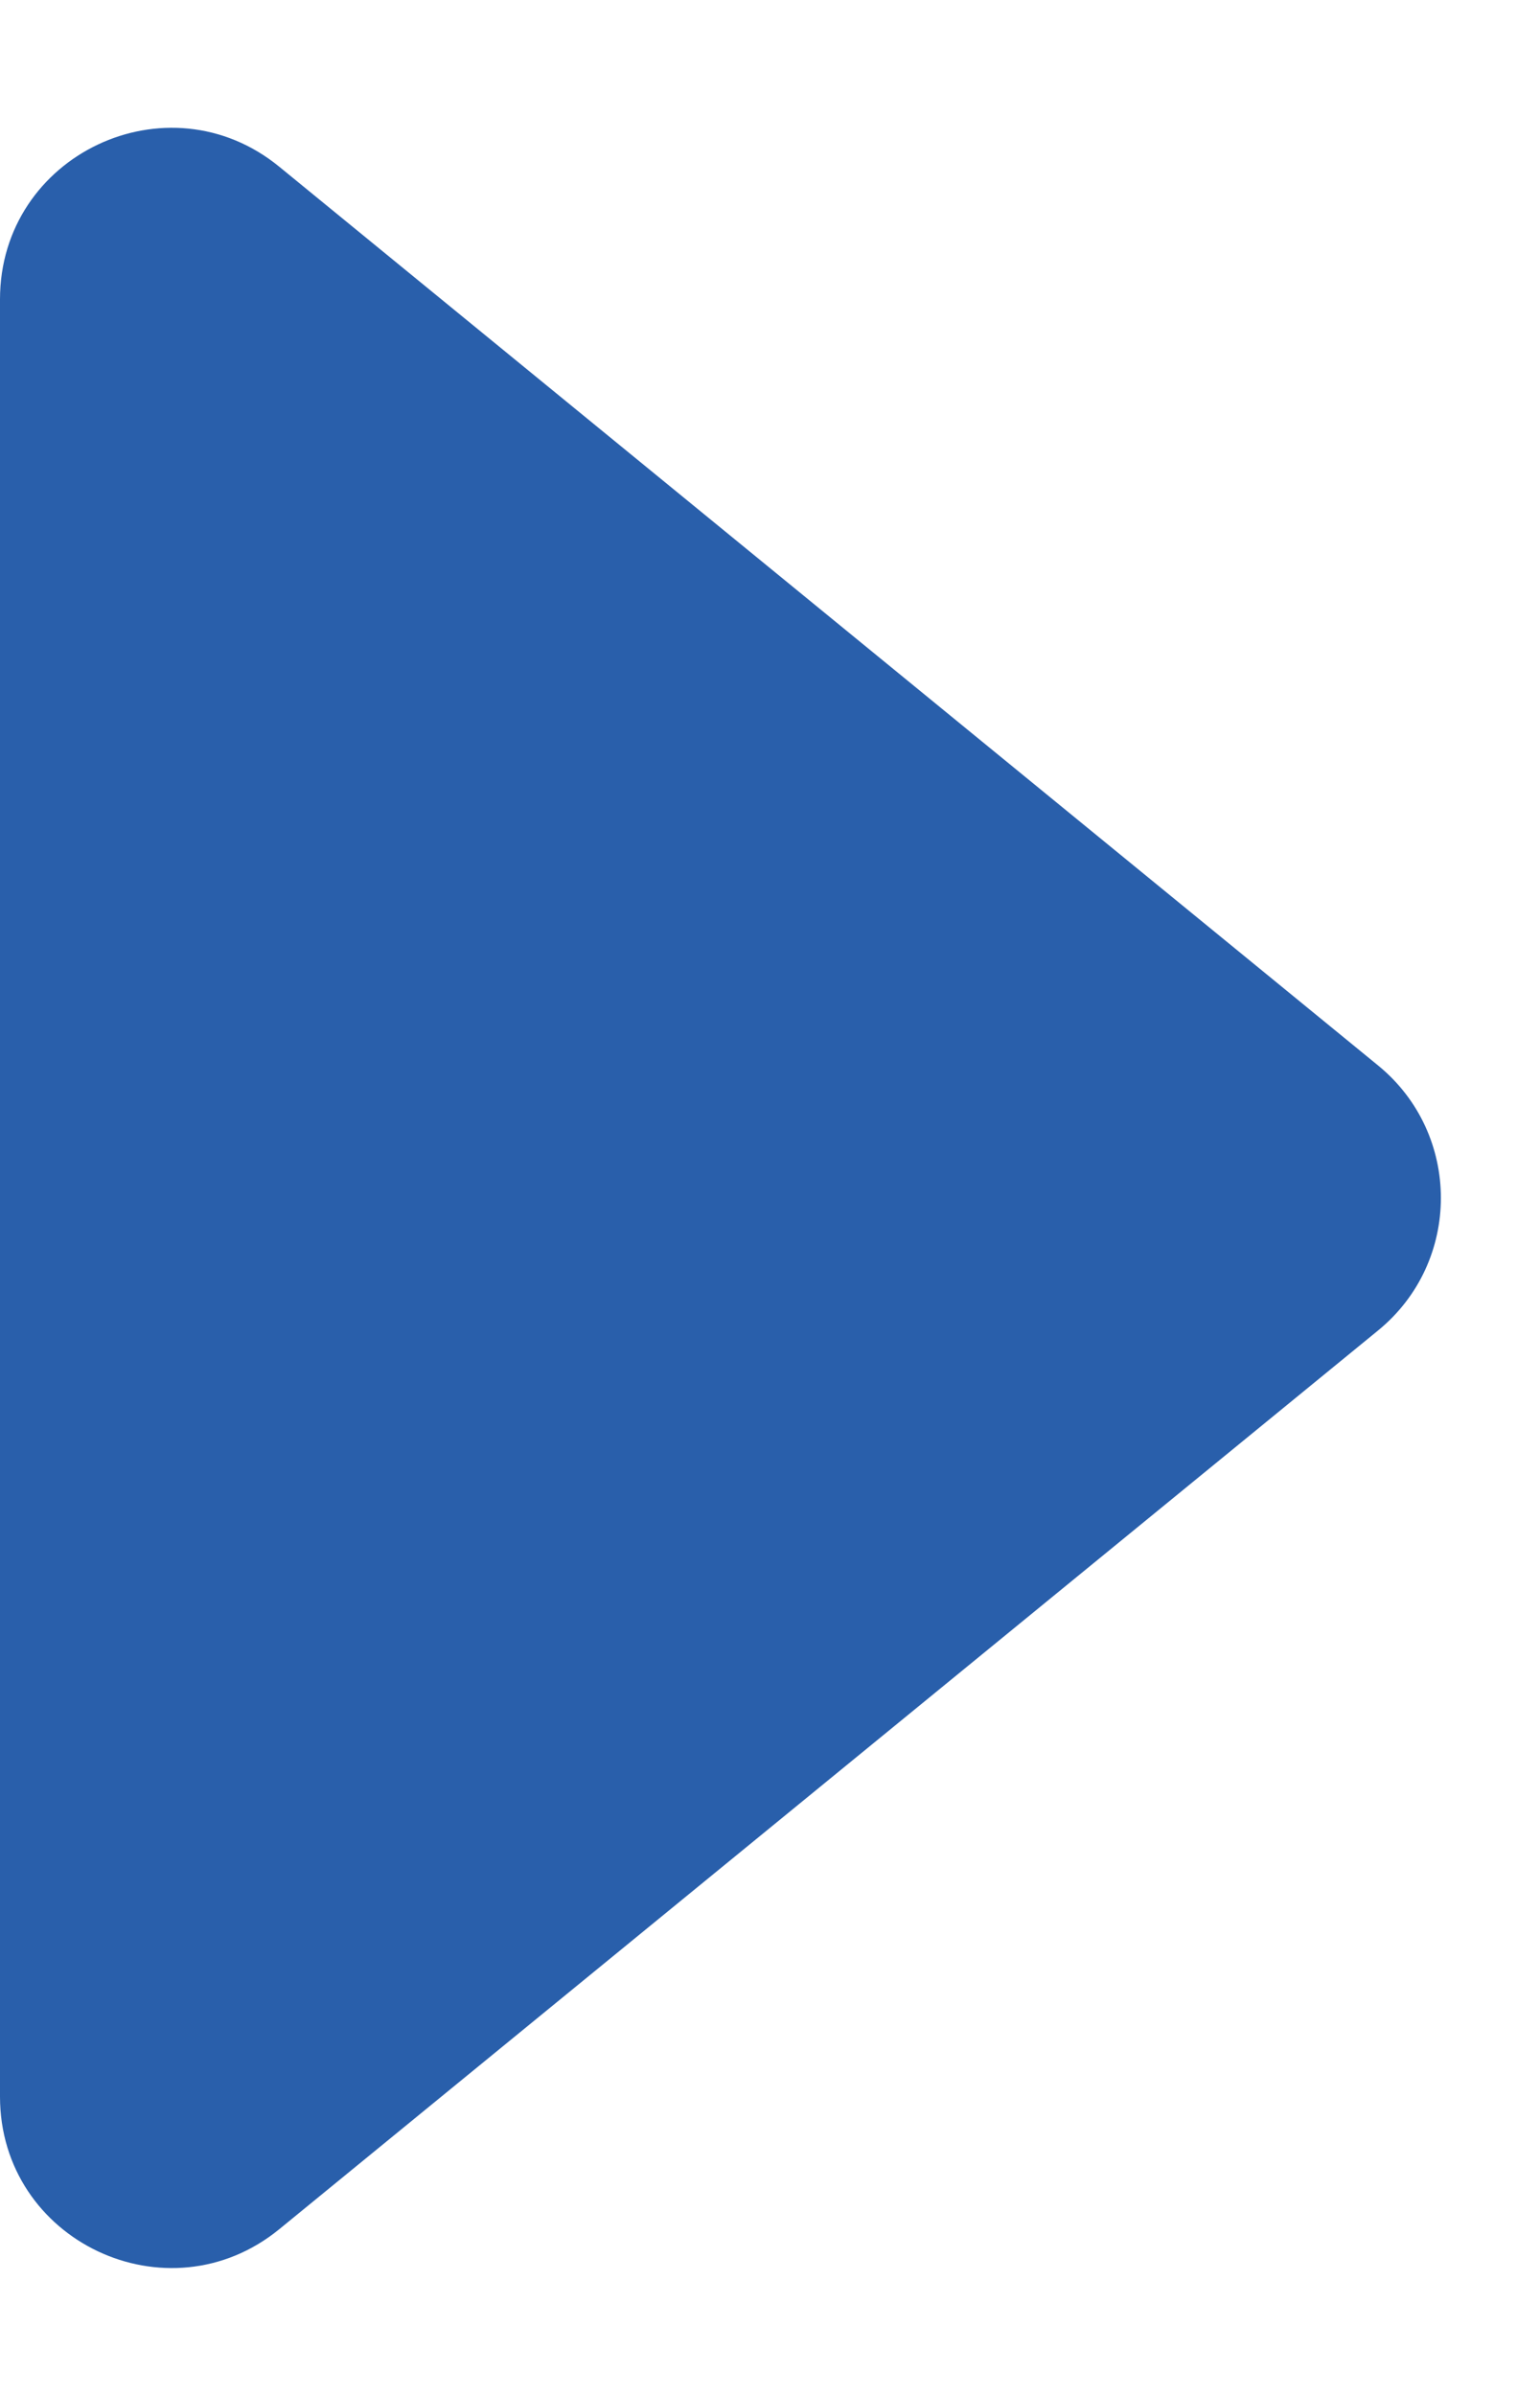 <svg width="9" height="14" viewBox="0 0 9 14" fill="none" xmlns="http://www.w3.org/2000/svg">
<path d="M8.054 6.226C8.543 6.626 8.543 7.374 8.054 7.774L1.633 13.025C0.98 13.559 3.15708e-07 13.095 3.52581e-07 12.251L8.11674e-07 1.749C8.48547e-07 0.905 0.98 0.44 1.633 0.975L8.054 6.226Z" fill="#295FAB"/>
</svg>
